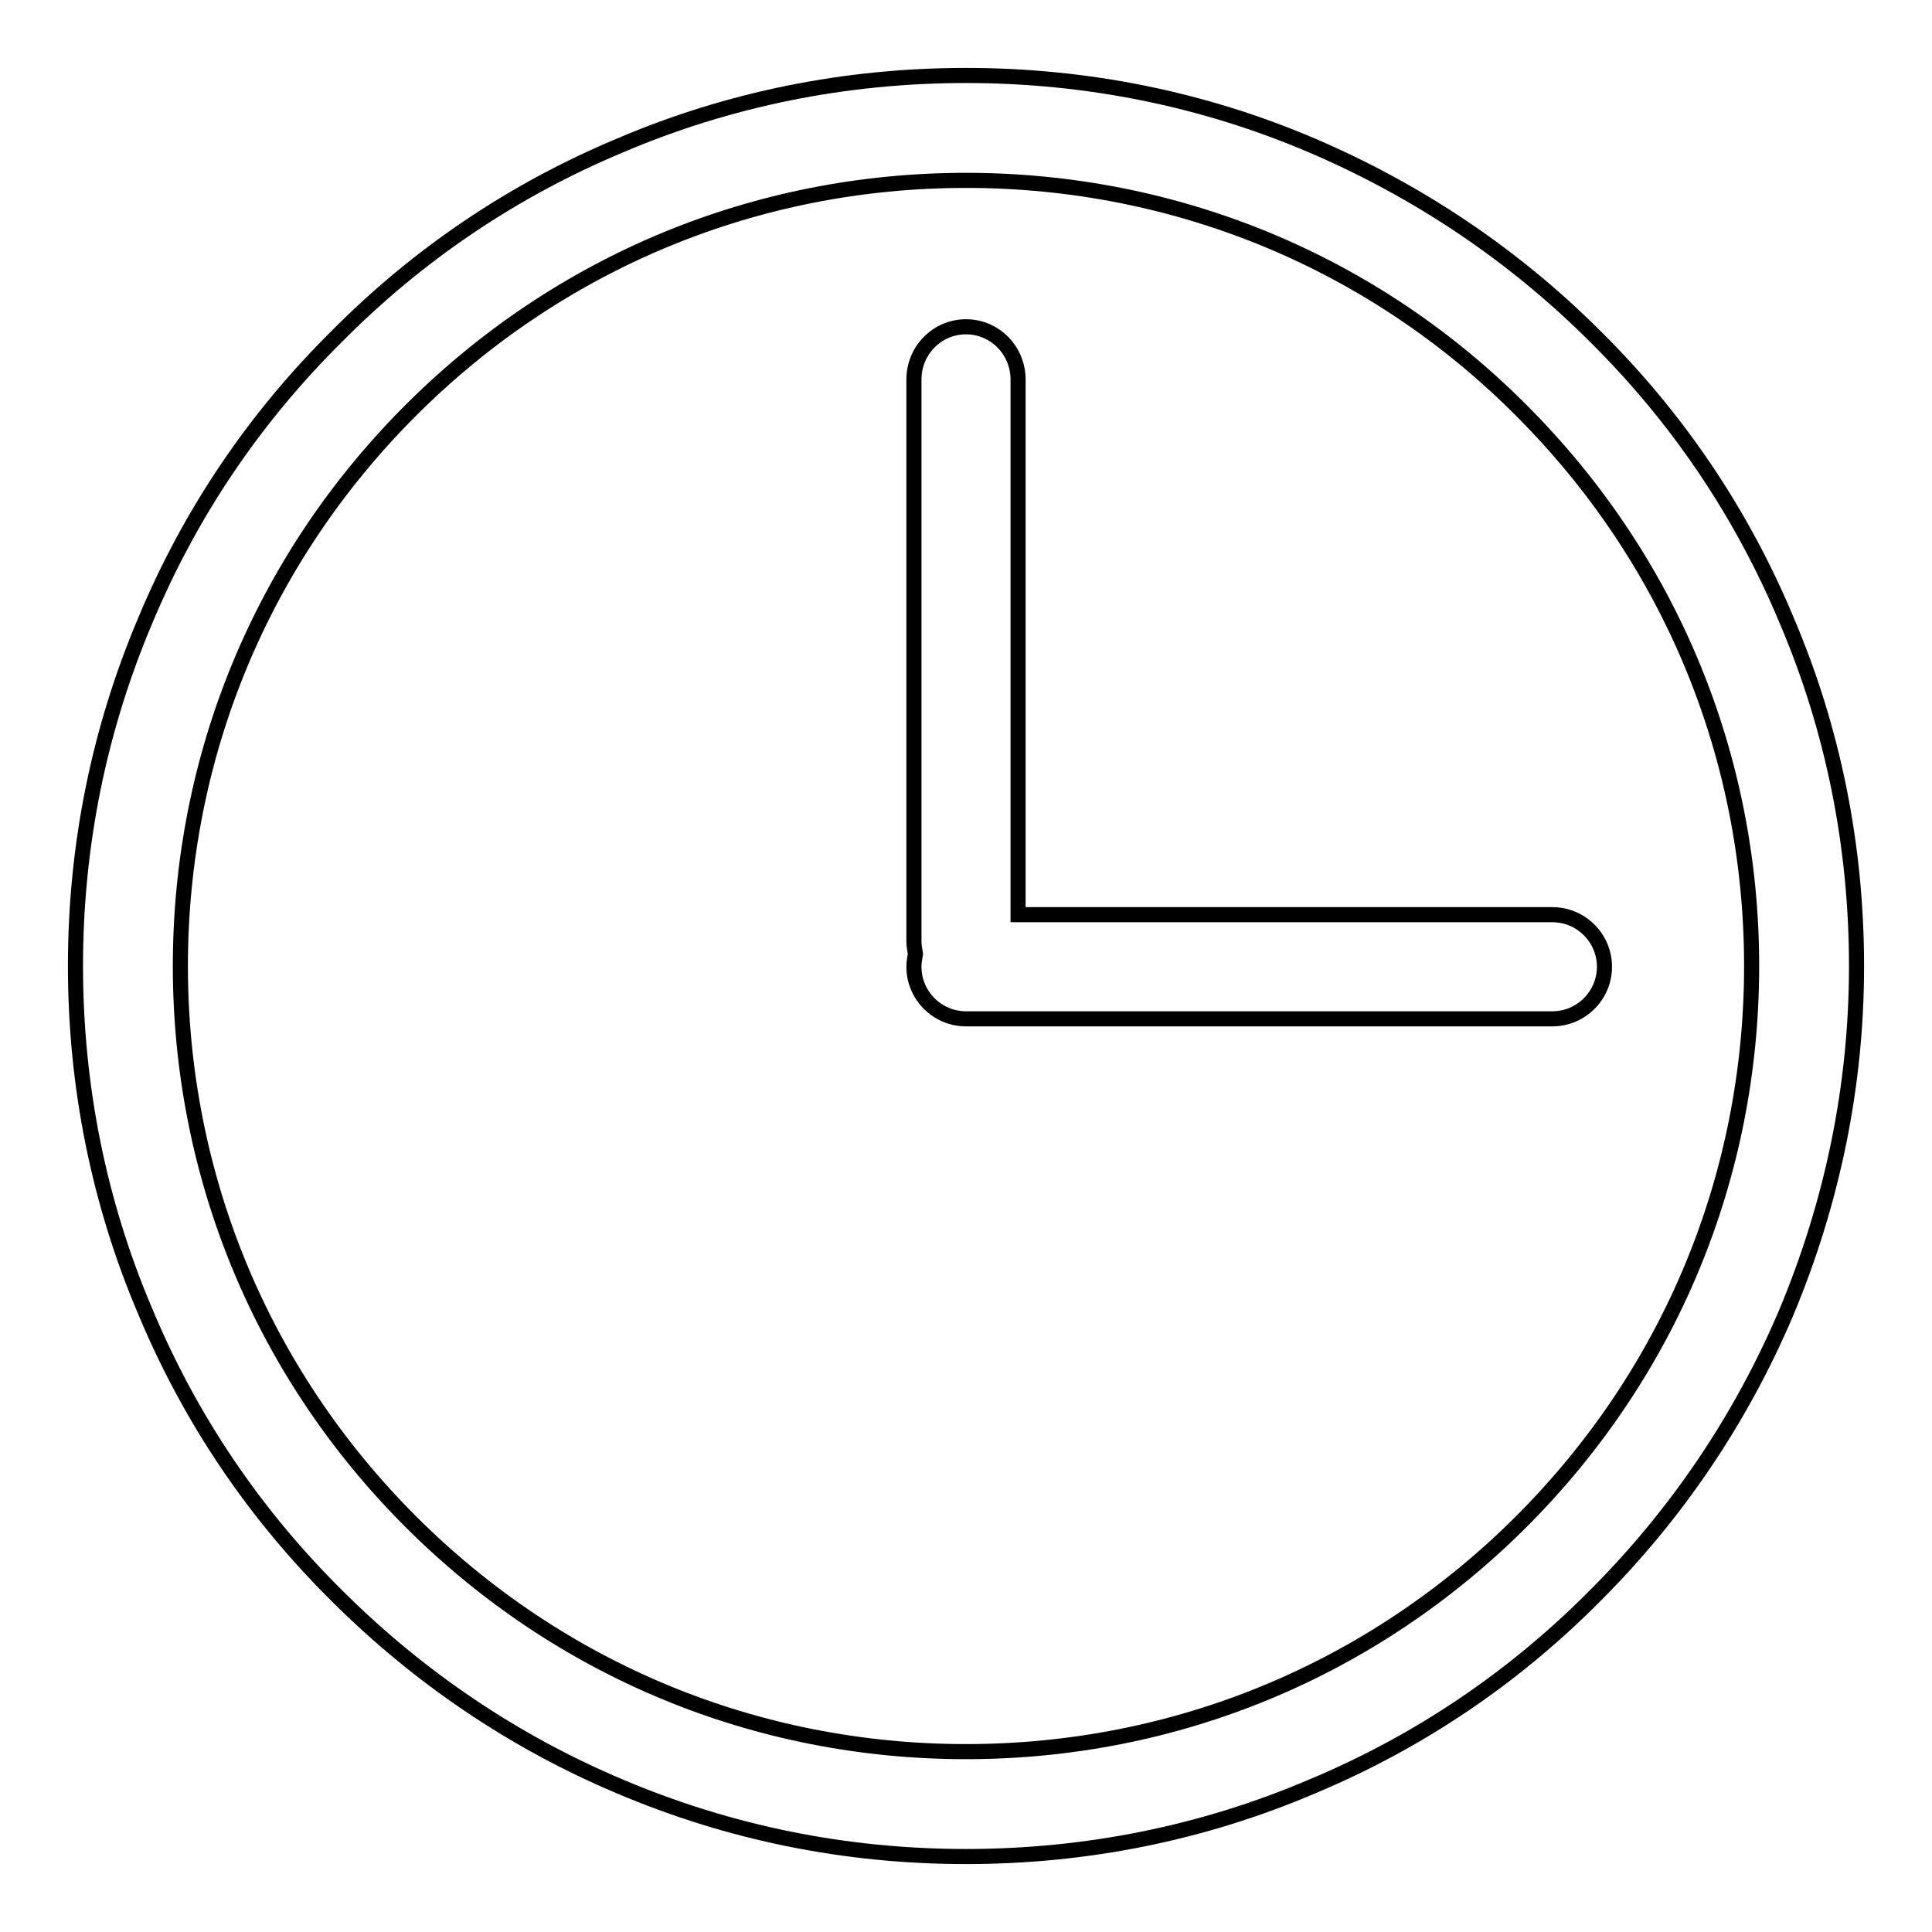 <?xml version="1.0" encoding="utf-8"?>
<!-- Svg Vector Icons : http://www.onlinewebfonts.com/icon -->
<!DOCTYPE svg PUBLIC "-//W3C//DTD SVG 1.1//EN" "http://www.w3.org/Graphics/SVG/1.1/DTD/svg11.dtd">
<svg version="1.1" xmlns="http://www.w3.org/2000/svg" xmlns:xlink="http://www.w3.org/1999/xlink" x="0px" y="0px" viewBox="0 0 256 256" enable-background="new 0 0 256 256" xml:space="preserve">
<g><g><path stroke-width="2" fill-opacity="0" stroke="#000000"  d="M236.7,82.1c-5.9-14.1-14.4-26.7-25.3-37.5c-10.8-10.8-23.5-19.3-37.5-25.3c-14.5-6.2-30-9.3-45.9-9.3s-31.4,3.1-45.9,9.3C68,25.2,55.4,33.7,44.6,44.6C33.7,55.4,25.2,68,19.3,82.1c-6.2,14.6-9.3,30-9.3,45.9s3.1,31.4,9.3,45.9c5.9,14.1,14.4,26.7,25.3,37.5c10.8,10.8,23.5,19.4,37.5,25.3c14.6,6.2,30,9.3,45.9,9.3c15.9,0,31.4-3.1,45.9-9.3c14.1-5.9,26.7-14.4,37.5-25.3c10.8-10.8,19.3-23.4,25.3-37.5c6.1-14.6,9.3-30,9.3-45.9S242.9,96.6,236.7,82.1L236.7,82.1L236.7,82.1z M201.6,201.6c-19.7,19.7-45.8,30.5-73.6,30.5c-27.8,0-53.9-10.8-73.6-30.5c-19.7-19.7-30.5-45.8-30.5-73.6c0-27.8,10.8-53.9,30.5-73.6c19.7-19.7,45.8-30.5,73.6-30.5c27.8,0,54,10.8,73.6,30.5c19.7,19.7,30.5,45.8,30.5,73.6C232.1,155.8,221.3,181.9,201.6,201.6L201.6,201.6L201.6,201.6z M134.9,50.3c0-3.9-3.1-7-6.9-7c-3.8,0-6.9,3.1-6.9,7v74.4c0,0.6,0.1,1.1,0.2,1.7c-0.1,0.6-0.2,1.1-0.2,1.7c0,3.8,3.1,6.9,6.9,6.9h77.7c3.8,0,6.9-3.1,6.9-6.9c0-3.8-3.1-6.9-6.9-6.9h-70.8V50.3L134.9,50.3L134.9,50.3z"/></g></g>
</svg>